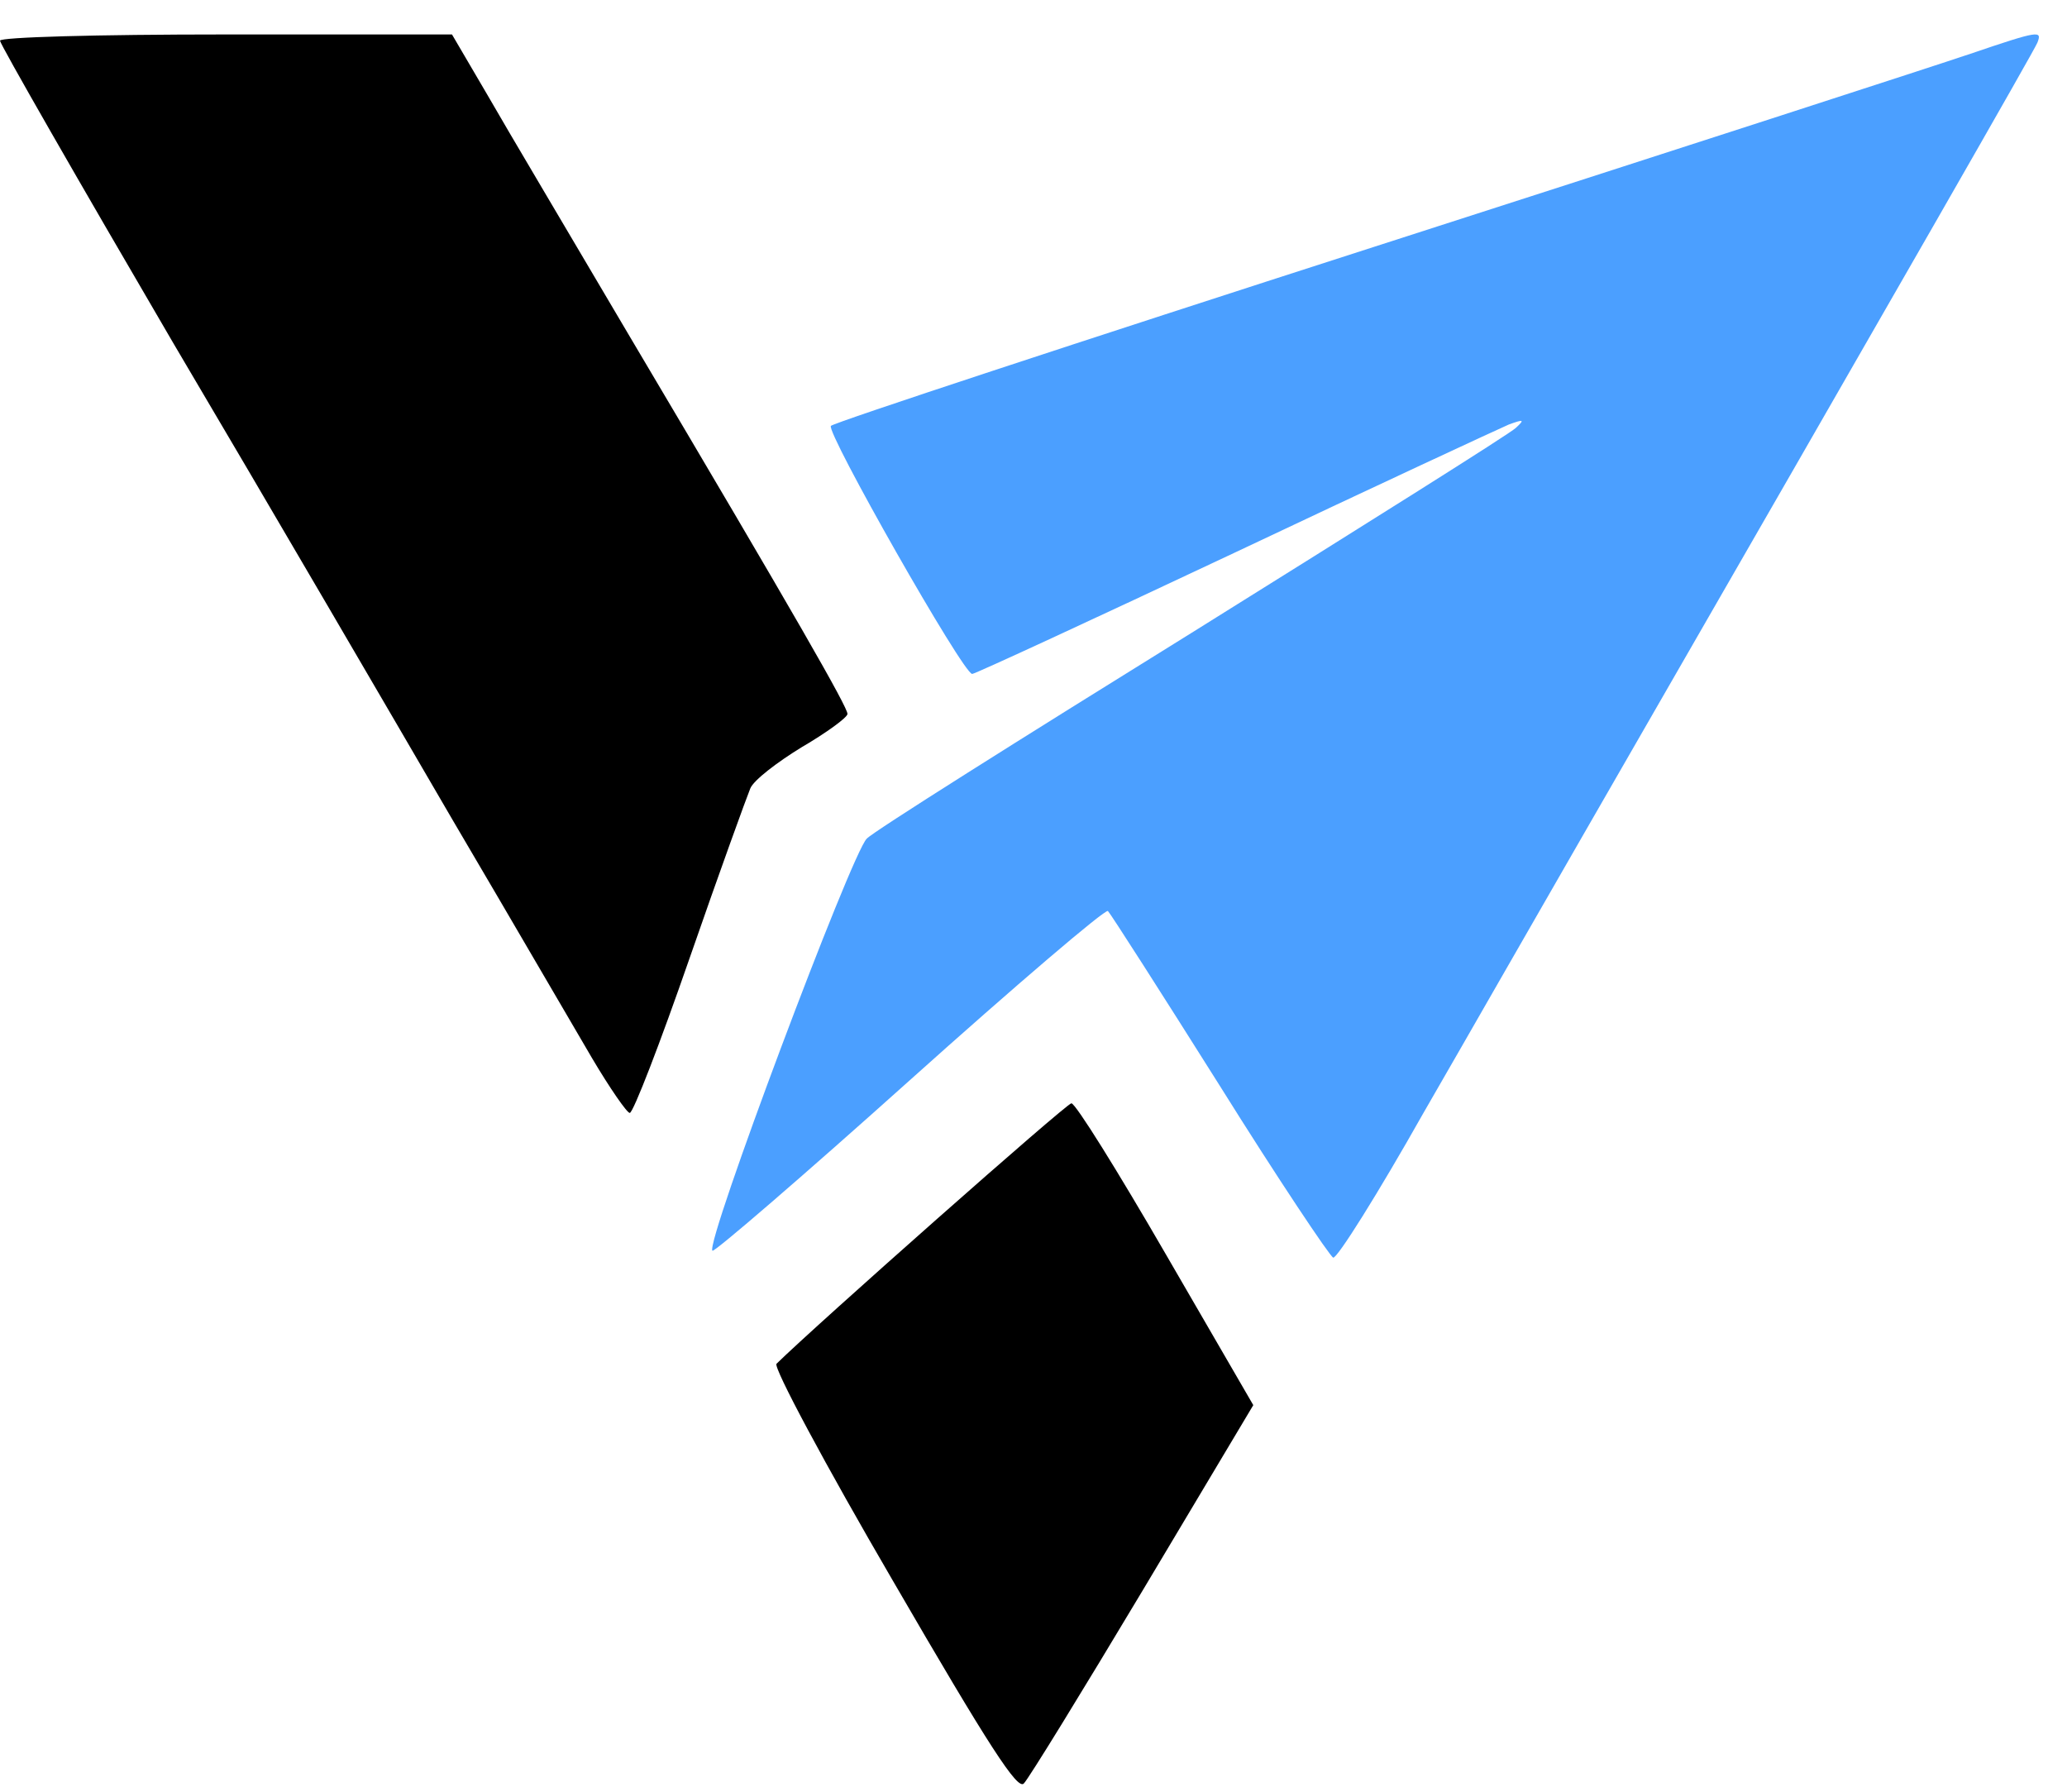 ﻿<svg xmlns="http://www.w3.org/2000/svg" width="300" height="260" viewBox="49 15 300 250">

    <g transform="translate(0,285) scale(0.1,-0.1)" fill="#000000" stroke="none">
        <path
            d="M 1197 2613 C 1225 2564 1319 2406 1405 2260 C 1647 1852 1720 1724 1720 1714 C 1720 1709 1690 1687 1654 1666 C 1618 1644 1584 1618 1579 1606 C 1574 1594 1534 1484 1491 1360 C 1448 1236 1409 1135 1404 1135 C 1400 1135 1375 1171 1349 1215 C 1323 1259 1233 1414 1147 1560 C 1062 1706 880 2018 741 2253 C 603 2489 490 2686 490 2691 C 490 2696 628 2700 818 2700 L 1146 2700 L 1197 2613 Z M 2182 930 L 2309 711 L 2149 443 C 2061 296 1983 169 1976 162 C 1967 152 1927 213 1786 456 C 1688 624 1612 766 1617 771 C 1674 827 2038 1149 2045 1149 C 2051 1149 2112 1051 2182 930 Z"
            style=""></path>
    </g>
    <path
        d="M 344.7 16.197 C 344.2 17.397 326.9 47.597 278.7 131.297 C 272.7 141.697 262.3 159.897 255.6 171.497 C 249 183.197 243.1 192.597 242.5 192.497 C 242 192.297 234.5 181.097 226 167.497 C 217.5 153.997 210.2 142.597 209.8 142.197 C 209.4 141.897 196.5 152.897 181 166.797 C 165.5 180.697 152.6 191.797 152.4 191.497 C 151.3 190.497 172.6 133.797 174.8 131.697 C 175.7 130.697 197 117.297 222 101.797 C 247 86.197 268.2 72.897 269 72.097 C 270.3 70.897 270.2 70.797 268 71.597 C 266.6 72.197 248.7 80.497 228.2 90.197 C 207.6 99.897 190.5 107.797 190.1 107.797 C 188.8 107.797 168.8 72.597 169.6 71.797 C 170.1 71.297 205.6 59.597 248.5 45.797 C 291.4 31.997 330.3 19.397 335 17.797 C 345 14.397 345.4 14.397 344.7 16.197 Z"
        style="fill: rgb(75, 159, 255);"></path>
</svg>